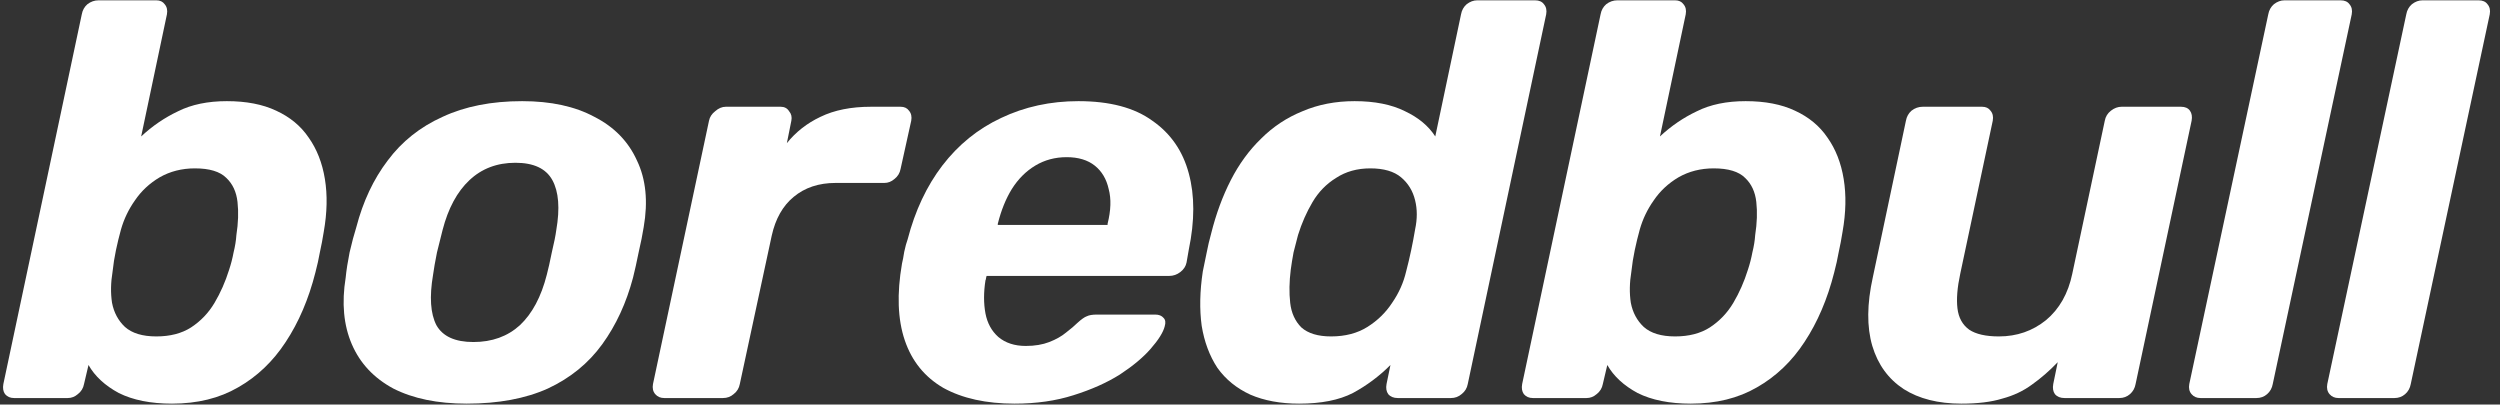 <?xml version="1.0" encoding="UTF-8"?>
<svg xmlns="http://www.w3.org/2000/svg" width="241" height="39" viewBox="0 0 241 39" fill="none">
  <rect x="0" y="0" width="241" height="39" fill="#333333" stroke="none"/>
  <path d="M16.578 38.911C14.526 38.911 12.816 38.569 11.448 37.885C10.116 37.165 9.144 36.265 8.532 35.185L8.1 37.021C8.028 37.417 7.83 37.741 7.506 37.993C7.218 38.245 6.894 38.371 6.534 38.371H1.35C0.99 38.371 0.702 38.245 0.486 37.993C0.306 37.741 0.252 37.417 0.324 37.021L7.884 1.381C7.956 0.985 8.136 0.661 8.424 0.409C8.748 0.157 9.108 0.031 9.504 0.031H15.066C15.426 0.031 15.696 0.157 15.876 0.409C16.092 0.661 16.164 0.985 16.092 1.381L13.608 13.153C14.688 12.145 15.876 11.335 17.172 10.723C18.468 10.075 20.034 9.751 21.87 9.751C23.742 9.751 25.326 10.057 26.622 10.669C27.954 11.281 28.998 12.145 29.754 13.261C30.546 14.377 31.068 15.709 31.32 17.257C31.572 18.805 31.536 20.497 31.212 22.333C31.104 23.017 30.978 23.683 30.834 24.331C30.726 24.943 30.582 25.591 30.402 26.275C29.754 28.831 28.8 31.063 27.54 32.971C26.316 34.843 24.786 36.301 22.95 37.345C21.15 38.389 19.026 38.911 16.578 38.911ZM15.066 32.431C16.398 32.431 17.514 32.143 18.414 31.567C19.35 30.955 20.106 30.163 20.682 29.191C21.258 28.219 21.726 27.157 22.086 26.005C22.266 25.465 22.41 24.907 22.518 24.331C22.662 23.755 22.752 23.197 22.788 22.657C22.968 21.505 23.004 20.443 22.896 19.471C22.788 18.499 22.428 17.725 21.816 17.149C21.204 16.537 20.196 16.231 18.792 16.231C17.532 16.231 16.398 16.519 15.39 17.095C14.418 17.671 13.626 18.409 13.014 19.309C12.402 20.173 11.952 21.109 11.664 22.117C11.484 22.765 11.322 23.431 11.178 24.115C11.034 24.799 10.926 25.483 10.854 26.167C10.674 27.247 10.656 28.255 10.8 29.191C10.98 30.127 11.394 30.901 12.042 31.513C12.726 32.125 13.734 32.431 15.066 32.431Z" fill="white"></path>
  <path d="M44.987 38.911C42.179 38.911 39.821 38.425 37.913 37.453C36.041 36.445 34.709 35.023 33.917 33.187C33.125 31.351 32.927 29.209 33.323 26.761C33.395 26.041 33.521 25.231 33.701 24.331C33.917 23.395 34.133 22.585 34.349 21.901C34.997 19.417 36.005 17.275 37.373 15.475C38.741 13.639 40.505 12.235 42.665 11.263C44.825 10.255 47.381 9.751 50.333 9.751C53.105 9.751 55.427 10.255 57.299 11.263C59.207 12.235 60.575 13.639 61.403 15.475C62.267 17.275 62.483 19.417 62.051 21.901C61.943 22.585 61.781 23.395 61.565 24.331C61.385 25.231 61.205 26.041 61.025 26.761C60.377 29.209 59.387 31.351 58.055 33.187C56.723 35.023 54.977 36.445 52.817 37.453C50.657 38.425 48.047 38.911 44.987 38.911ZM45.635 32.971C47.435 32.971 48.929 32.431 50.117 31.351C51.305 30.235 52.169 28.615 52.709 26.491C52.853 25.951 53.015 25.231 53.195 24.331C53.411 23.431 53.555 22.711 53.627 22.171C53.987 20.083 53.861 18.481 53.249 17.365C52.637 16.249 51.449 15.691 49.685 15.691C47.921 15.691 46.445 16.249 45.257 17.365C44.069 18.481 43.205 20.083 42.665 22.171C42.521 22.711 42.341 23.431 42.125 24.331C41.945 25.231 41.819 25.951 41.747 26.491C41.387 28.615 41.495 30.235 42.071 31.351C42.683 32.431 43.871 32.971 45.635 32.971Z" fill="white"></path>
  <path d="M64.028 38.371C63.668 38.371 63.38 38.245 63.164 37.993C62.948 37.741 62.876 37.417 62.948 37.021L68.348 11.641C68.42 11.281 68.618 10.975 68.942 10.723C69.266 10.435 69.608 10.291 69.968 10.291H75.26C75.62 10.291 75.89 10.435 76.07 10.723C76.286 10.975 76.358 11.281 76.286 11.641L75.854 13.801C76.718 12.721 77.798 11.875 79.094 11.263C80.426 10.615 82.046 10.291 83.954 10.291H86.816C87.176 10.291 87.446 10.417 87.626 10.669C87.842 10.921 87.914 11.245 87.842 11.641L86.816 16.285C86.744 16.681 86.546 17.005 86.222 17.257C85.934 17.509 85.61 17.635 85.25 17.635H80.552C78.932 17.635 77.582 18.085 76.502 18.985C75.458 19.849 74.756 21.091 74.396 22.711L71.318 37.021C71.246 37.417 71.048 37.741 70.724 37.993C70.436 38.245 70.094 38.371 69.698 38.371H64.028Z" fill="white"></path>
  <path d="M97.806 38.911C95.07 38.911 92.784 38.407 90.948 37.399C89.148 36.355 87.906 34.825 87.222 32.809C86.538 30.793 86.448 28.327 86.952 25.411C87.024 25.123 87.096 24.745 87.168 24.277C87.276 23.773 87.384 23.377 87.492 23.089C88.212 20.317 89.328 17.941 90.84 15.961C92.388 13.945 94.278 12.415 96.51 11.371C98.778 10.291 101.262 9.751 103.962 9.751C106.986 9.751 109.362 10.381 111.09 11.641C112.854 12.865 114.024 14.557 114.6 16.717C115.176 18.841 115.176 21.289 114.6 24.061L114.384 25.303C114.312 25.663 114.114 25.969 113.79 26.221C113.466 26.473 113.106 26.599 112.71 26.599H95.106C95.106 26.635 95.088 26.707 95.052 26.815C95.052 26.887 95.034 26.959 94.998 27.031C94.818 28.183 94.818 29.245 94.998 30.217C95.178 31.153 95.592 31.909 96.24 32.485C96.924 33.061 97.806 33.349 98.886 33.349C99.75 33.349 100.506 33.223 101.154 32.971C101.802 32.719 102.342 32.413 102.774 32.053C103.242 31.693 103.602 31.387 103.854 31.135C104.25 30.775 104.556 30.559 104.772 30.487C104.988 30.379 105.312 30.325 105.744 30.325H111.36C111.72 30.325 111.99 30.433 112.17 30.649C112.35 30.829 112.386 31.099 112.278 31.459C112.134 32.035 111.684 32.755 110.928 33.619C110.208 34.447 109.218 35.275 107.958 36.103C106.698 36.895 105.204 37.561 103.476 38.101C101.784 38.641 99.894 38.911 97.806 38.911ZM96.186 21.685H106.77V21.577C107.094 20.281 107.13 19.165 106.878 18.229C106.662 17.257 106.212 16.501 105.528 15.961C104.844 15.421 103.944 15.151 102.828 15.151C101.712 15.151 100.704 15.421 99.804 15.961C98.904 16.501 98.148 17.257 97.536 18.229C96.96 19.165 96.51 20.281 96.186 21.577V21.685Z" fill="white"></path>
  <path d="M125.238 38.911C123.438 38.911 121.872 38.623 120.54 38.047C119.208 37.435 118.146 36.571 117.354 35.455C116.598 34.303 116.094 32.953 115.842 31.405C115.626 29.821 115.662 28.075 115.95 26.167C116.094 25.483 116.22 24.871 116.328 24.331C116.436 23.755 116.58 23.143 116.76 22.495C117.228 20.623 117.858 18.913 118.65 17.365C119.442 15.817 120.414 14.485 121.566 13.369C122.718 12.217 124.05 11.335 125.562 10.723C127.074 10.075 128.748 9.751 130.584 9.751C132.528 9.751 134.148 10.075 135.444 10.723C136.74 11.335 137.712 12.145 138.36 13.153L140.844 1.381C140.916 0.985 141.096 0.661 141.384 0.409C141.708 0.157 142.05 0.031 142.41 0.031H147.972C148.368 0.031 148.656 0.157 148.836 0.409C149.052 0.661 149.124 0.985 149.052 1.381L141.492 37.021C141.42 37.417 141.222 37.741 140.898 37.993C140.61 38.245 140.268 38.371 139.872 38.371H134.742C134.346 38.371 134.04 38.245 133.824 37.993C133.644 37.741 133.59 37.417 133.662 37.021L134.04 35.185C132.96 36.265 131.754 37.165 130.422 37.885C129.09 38.569 127.362 38.911 125.238 38.911ZM128.316 32.431C129.684 32.431 130.854 32.125 131.826 31.513C132.798 30.901 133.59 30.127 134.202 29.191C134.85 28.255 135.3 27.247 135.552 26.167C135.732 25.483 135.894 24.799 136.038 24.115C136.182 23.431 136.308 22.765 136.416 22.117C136.632 21.109 136.632 20.173 136.416 19.309C136.2 18.409 135.75 17.671 135.066 17.095C134.382 16.519 133.392 16.231 132.096 16.231C130.836 16.231 129.738 16.537 128.802 17.149C127.866 17.725 127.11 18.499 126.534 19.471C125.958 20.443 125.49 21.505 125.13 22.657C124.986 23.197 124.842 23.755 124.698 24.331C124.59 24.907 124.5 25.465 124.428 26.005C124.284 27.157 124.266 28.219 124.374 29.191C124.482 30.163 124.842 30.955 125.454 31.567C126.102 32.143 127.056 32.431 128.316 32.431Z" fill="white"></path>
  <path d="M162.99 38.911C160.938 38.911 159.228 38.569 157.86 37.885C156.528 37.165 155.556 36.265 154.944 35.185L154.512 37.021C154.44 37.417 154.242 37.741 153.918 37.993C153.63 38.245 153.306 38.371 152.946 38.371H147.762C147.402 38.371 147.114 38.245 146.898 37.993C146.718 37.741 146.664 37.417 146.736 37.021L154.296 1.381C154.368 0.985 154.548 0.661 154.836 0.409C155.16 0.157 155.52 0.031 155.916 0.031H161.478C161.838 0.031 162.108 0.157 162.288 0.409C162.504 0.661 162.576 0.985 162.504 1.381L160.02 13.153C161.1 12.145 162.288 11.335 163.584 10.723C164.88 10.075 166.446 9.751 168.282 9.751C170.154 9.751 171.738 10.057 173.034 10.669C174.366 11.281 175.41 12.145 176.166 13.261C176.958 14.377 177.48 15.709 177.732 17.257C177.984 18.805 177.948 20.497 177.624 22.333C177.516 23.017 177.39 23.683 177.246 24.331C177.138 24.943 176.994 25.591 176.814 26.275C176.166 28.831 175.212 31.063 173.952 32.971C172.728 34.843 171.198 36.301 169.362 37.345C167.562 38.389 165.438 38.911 162.99 38.911ZM161.478 32.431C162.81 32.431 163.926 32.143 164.826 31.567C165.762 30.955 166.518 30.163 167.094 29.191C167.67 28.219 168.138 27.157 168.498 26.005C168.678 25.465 168.822 24.907 168.93 24.331C169.074 23.755 169.164 23.197 169.2 22.657C169.38 21.505 169.416 20.443 169.308 19.471C169.2 18.499 168.84 17.725 168.228 17.149C167.616 16.537 166.608 16.231 165.204 16.231C163.944 16.231 162.81 16.519 161.802 17.095C160.83 17.671 160.038 18.409 159.426 19.309C158.814 20.173 158.364 21.109 158.076 22.117C157.896 22.765 157.734 23.431 157.59 24.115C157.446 24.799 157.338 25.483 157.266 26.167C157.086 27.247 157.068 28.255 157.212 29.191C157.392 30.127 157.806 30.901 158.454 31.513C159.138 32.125 160.146 32.431 161.478 32.431Z" fill="white"></path>
  <path d="M189.077 38.911C186.845 38.911 184.991 38.443 183.515 37.507C182.039 36.535 181.031 35.149 180.491 33.349C179.951 31.513 179.969 29.299 180.545 26.707L183.731 11.641C183.803 11.245 183.983 10.921 184.271 10.669C184.595 10.417 184.955 10.291 185.351 10.291H191.075C191.435 10.291 191.705 10.417 191.885 10.669C192.101 10.921 192.173 11.245 192.101 11.641L188.969 26.383C188.681 27.715 188.591 28.831 188.699 29.731C188.807 30.631 189.185 31.315 189.833 31.783C190.481 32.215 191.435 32.431 192.695 32.431C194.423 32.431 195.935 31.909 197.231 30.865C198.527 29.785 199.373 28.291 199.769 26.383L202.901 11.641C202.973 11.245 203.171 10.921 203.495 10.669C203.819 10.417 204.161 10.291 204.521 10.291H210.245C210.641 10.291 210.929 10.417 211.109 10.669C211.289 10.921 211.343 11.245 211.271 11.641L205.871 37.021C205.799 37.417 205.619 37.741 205.331 37.993C205.043 38.245 204.701 38.371 204.305 38.371H199.013C198.617 38.371 198.311 38.245 198.095 37.993C197.915 37.741 197.861 37.417 197.933 37.021L198.365 34.915C197.573 35.743 196.745 36.463 195.881 37.075C195.053 37.687 194.099 38.137 193.019 38.425C191.975 38.749 190.661 38.911 189.077 38.911Z" fill="white"></path>
  <path d="M212.127 38.371C211.767 38.371 211.479 38.245 211.263 37.993C211.047 37.741 210.975 37.417 211.047 37.021L218.661 1.381C218.733 0.985 218.913 0.661 219.201 0.409C219.525 0.157 219.867 0.031 220.227 0.031H225.627C226.023 0.031 226.311 0.157 226.491 0.409C226.707 0.661 226.779 0.985 226.707 1.381L219.093 37.021C219.021 37.417 218.841 37.741 218.553 37.993C218.265 38.245 217.923 38.371 217.527 38.371H212.127Z" fill="white"></path>
  <path d="M225.431 38.371C225.071 38.371 224.783 38.245 224.567 37.993C224.351 37.741 224.279 37.417 224.351 37.021L231.965 1.381C232.037 0.985 232.217 0.661 232.505 0.409C232.829 0.157 233.171 0.031 233.531 0.031H238.931C239.327 0.031 239.615 0.157 239.795 0.409C240.011 0.661 240.083 0.985 240.011 1.381L232.397 37.021C232.325 37.417 232.145 37.741 231.857 37.993C231.569 38.245 231.227 38.371 230.831 38.371H225.431Z" fill="white"></path>
</svg>
